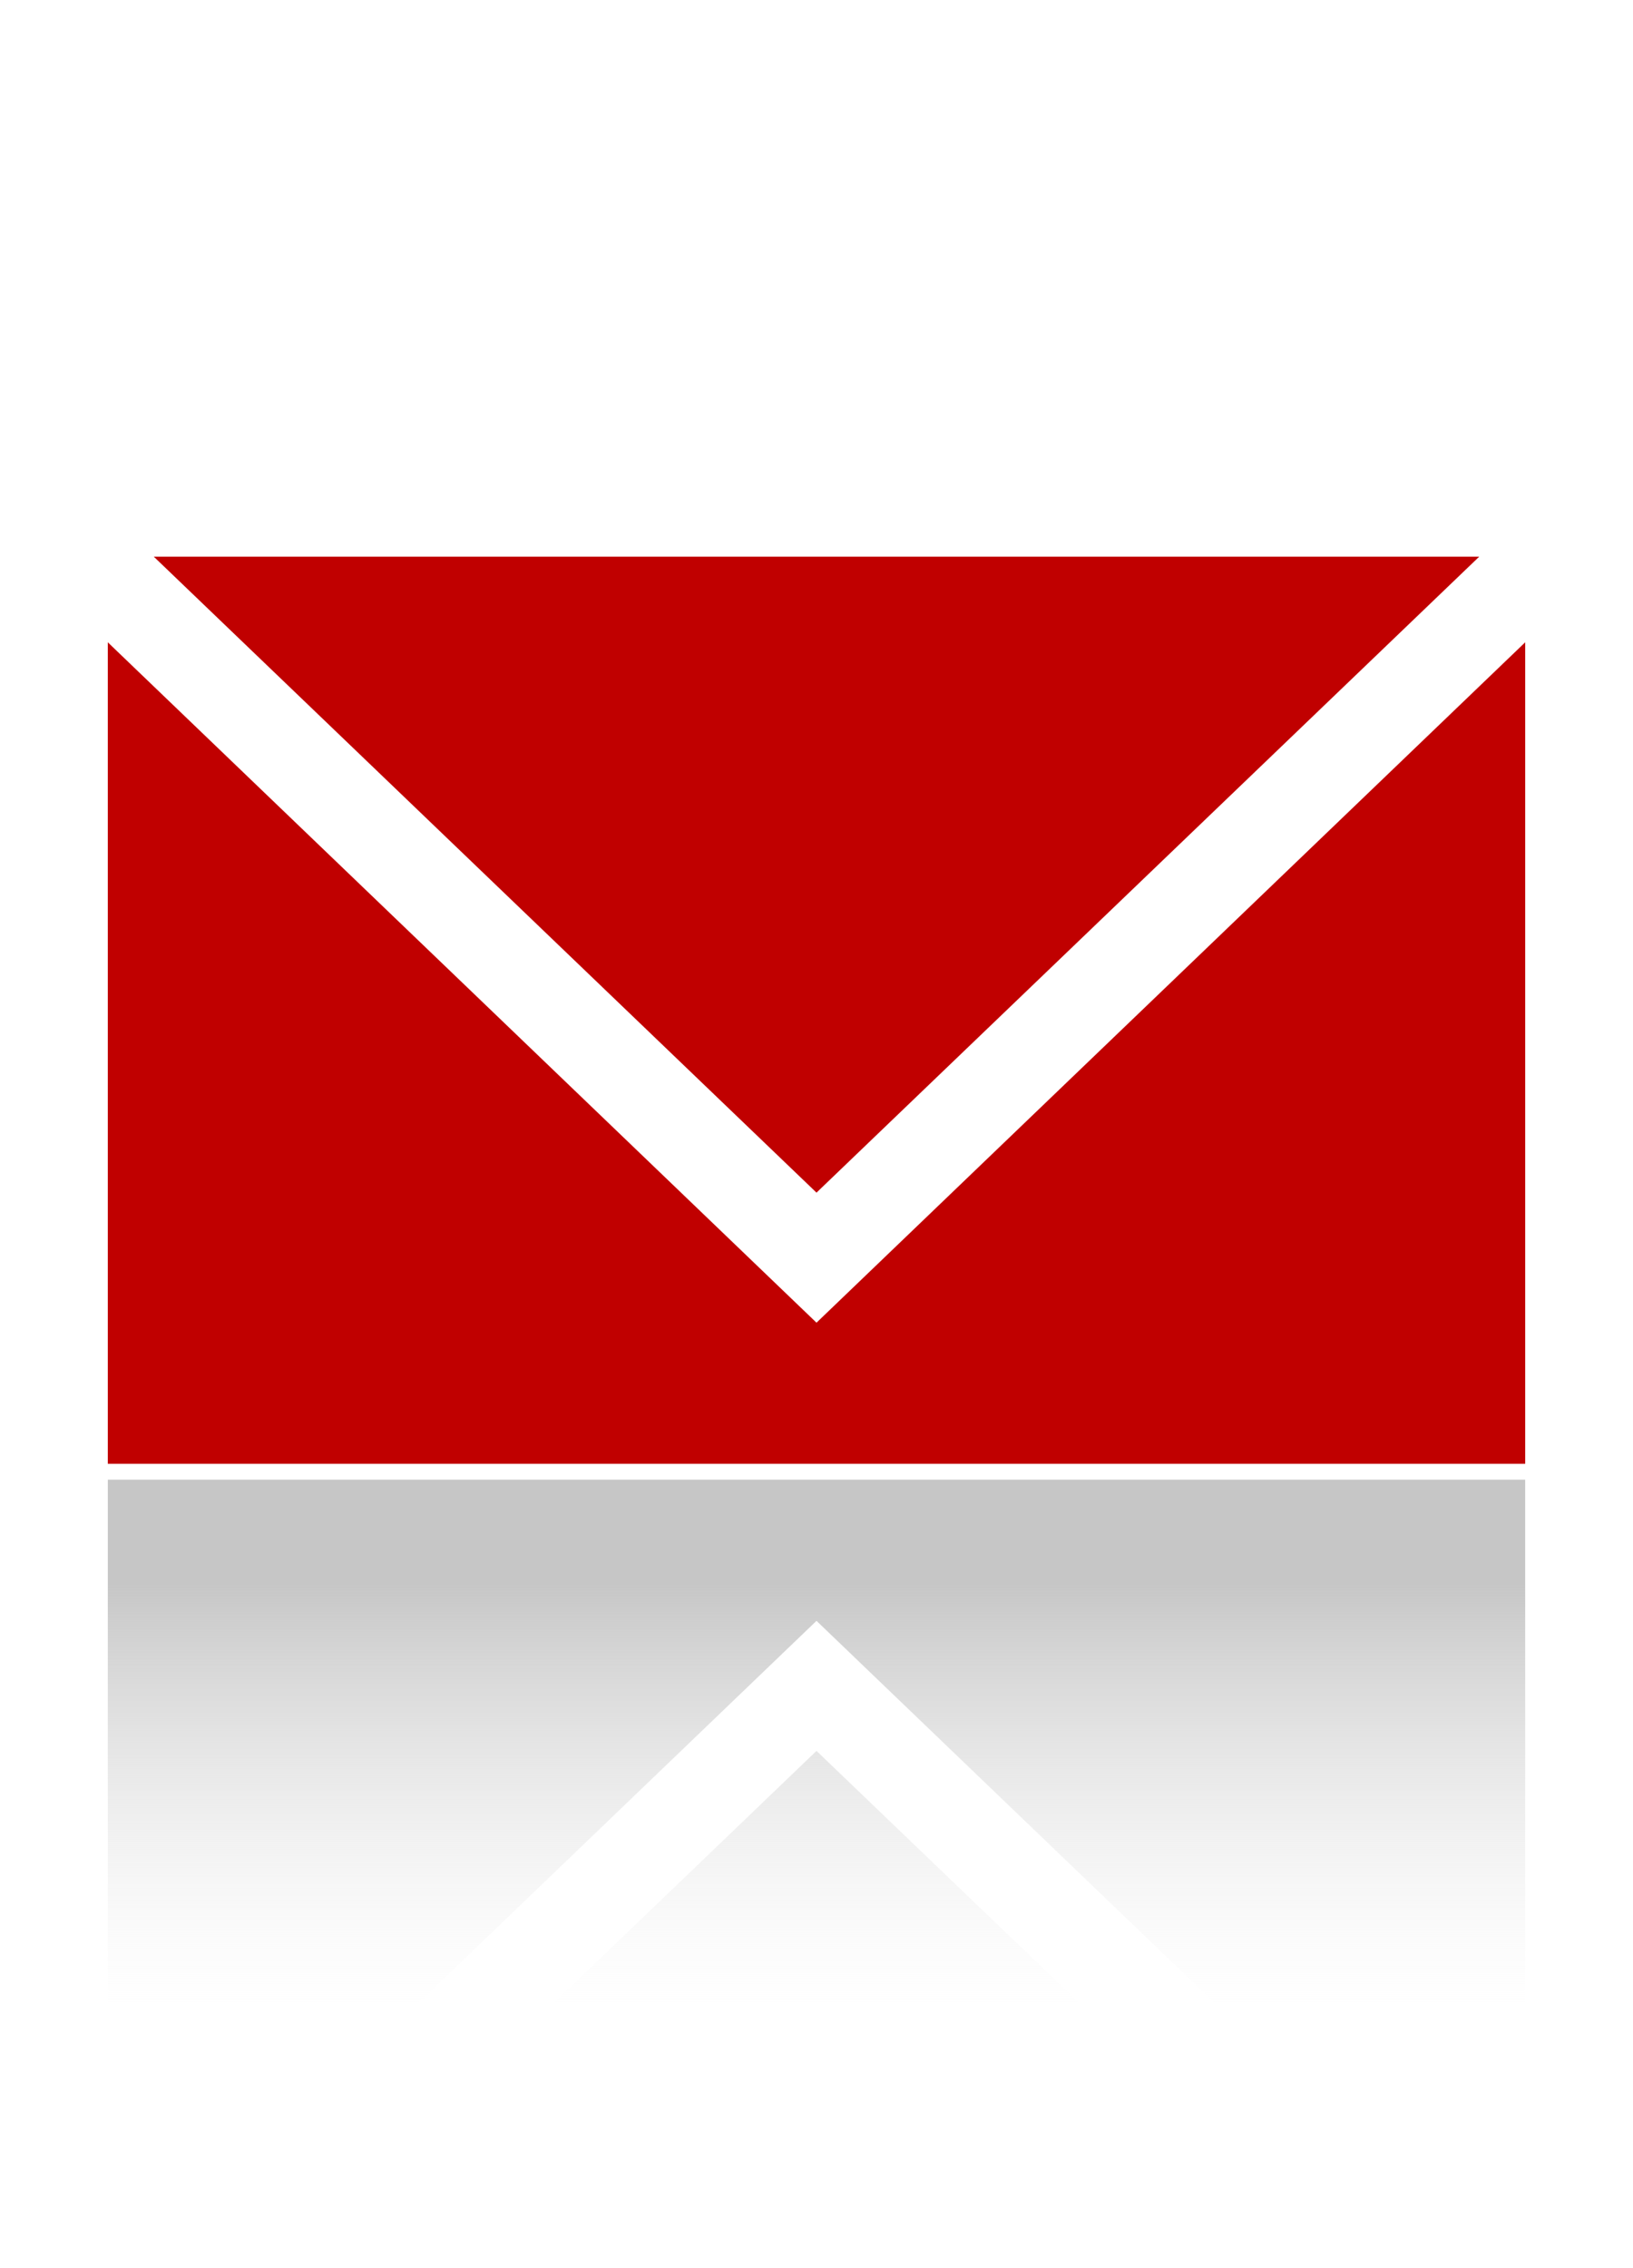 <?xml version="1.0" encoding="UTF-8"?>
<svg id="Livello_1" xmlns="http://www.w3.org/2000/svg" version="1.1" xmlns:xlink="http://www.w3.org/1999/xlink" viewBox="0 0 103 143">
  <!-- Generator: Adobe Illustrator 29.1.0, SVG Export Plug-In . SVG Version: 2.1.0 Build 142)  -->
  <defs>
    <style>
      .st0 {
        fill: #c00000;
      }

      .st1 {
        fill: url(#Sfumatura_senza_nome_16);
      }

      .st2 {
        fill: url(#Sfumatura_senza_nome_161);
      }
    </style>
    <linearGradient id="Sfumatura_senza_nome_16" data-name="Sfumatura senza nome 16" x1="51.5" y1="99.8" x2="51.5" y2="126.7" gradientUnits="userSpaceOnUse">
      <stop offset="0" stop-color="#c6c6c6"/>
      <stop offset="1" stop-color="#ededed" stop-opacity="0"/>
    </linearGradient>
    <linearGradient id="Sfumatura_senza_nome_161" data-name="Sfumatura senza nome 16" x1="51.5" y1="99.8" x2="51.5" y2="126.7" xlink:href="#Sfumatura_senza_nome_16"/>
  </defs>
  <g>
    <polygon class="st0" points="93.3 35.1 9.7 35.1 51.5 75.2 93.3 35.1"/>
    <polygon class="st0" points="51.5 83.4 6.8 40.5 6.8 92.3 96.2 92.3 96.2 40.5 51.5 83.4"/>
  </g>
  <g>
    <polygon class="st1" points="9.7 150.5 93.3 150.5 51.5 110.4 9.7 150.5"/>
    <polygon class="st2" points="51.5 102.2 96.2 145.1 96.2 93.3 6.8 93.3 6.8 145.1 51.5 102.2"/>
  </g>
</svg>